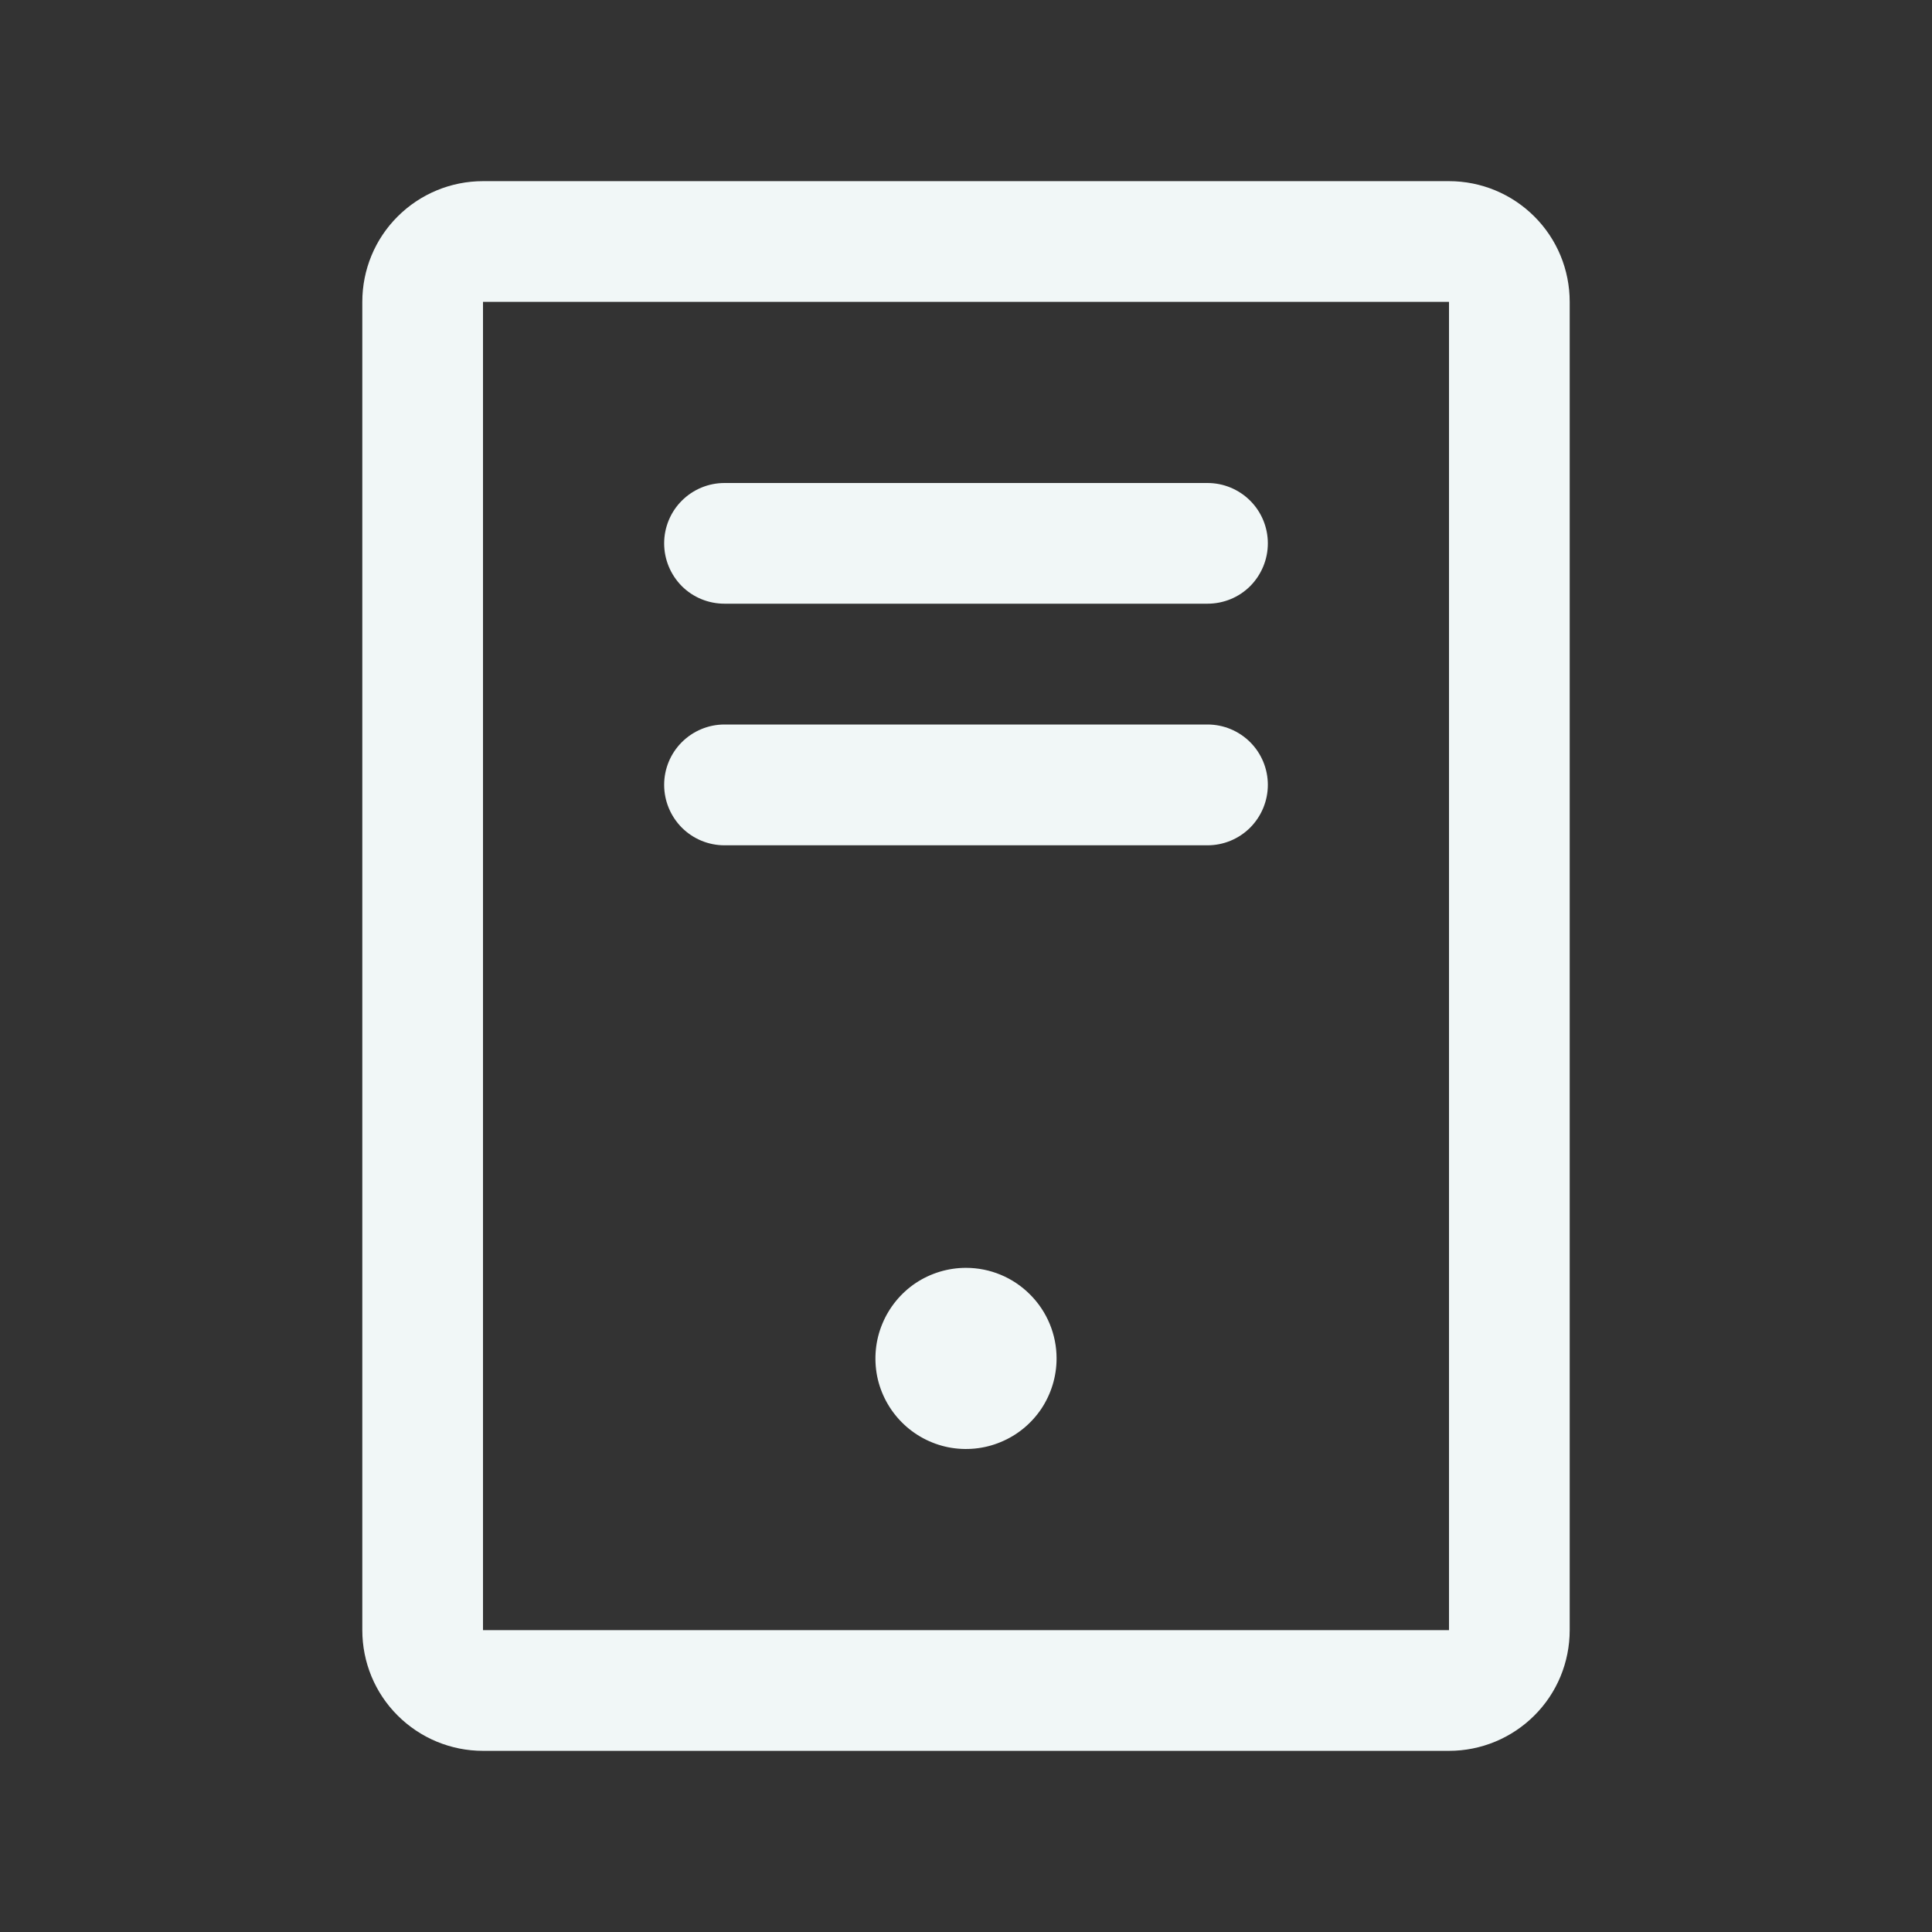 <svg width="17" height="17" viewBox="0 0 17 17" fill="none" xmlns="http://www.w3.org/2000/svg">
<rect x="0" y="0" width="17" height="17" fill="#333333" stroke="none"/>
<path d="M5.844 4.781C5.844 4.64 5.9 4.505 5.999 4.406C6.099 4.306 6.234 4.25 6.375 4.25H10.625C10.766 4.25 10.901 4.306 11.001 4.406C11.1 4.505 11.156 4.64 11.156 4.781C11.156 4.922 11.1 5.057 11.001 5.157C10.901 5.257 10.766 5.312 10.625 5.312H6.375C6.234 5.312 6.099 5.257 5.999 5.157C5.9 5.057 5.844 4.922 5.844 4.781ZM6.375 7.438H10.625C10.766 7.438 10.901 7.382 11.001 7.282C11.1 7.182 11.156 7.047 11.156 6.906C11.156 6.765 11.1 6.63 11.001 6.531C10.901 6.431 10.766 6.375 10.625 6.375H6.375C6.234 6.375 6.099 6.431 5.999 6.531C5.9 6.63 5.844 6.765 5.844 6.906C5.844 7.047 5.9 7.182 5.999 7.282C6.099 7.382 6.234 7.438 6.375 7.438ZM13.812 2.656V14.344C13.812 14.626 13.701 14.896 13.501 15.095C13.302 15.294 13.032 15.406 12.75 15.406H4.25C3.968 15.406 3.698 15.294 3.499 15.095C3.299 14.896 3.188 14.626 3.188 14.344V2.656C3.188 2.374 3.299 2.104 3.499 1.905C3.698 1.706 3.968 1.594 4.25 1.594H12.75C13.032 1.594 13.302 1.706 13.501 1.905C13.701 2.104 13.812 2.374 13.812 2.656ZM12.75 2.656H4.25V14.344H12.75V2.656ZM8.5 11.156C8.342 11.156 8.188 11.203 8.057 11.29C7.926 11.378 7.824 11.503 7.764 11.648C7.703 11.794 7.688 11.954 7.718 12.109C7.749 12.263 7.825 12.405 7.937 12.517C8.048 12.628 8.19 12.704 8.345 12.735C8.499 12.765 8.659 12.75 8.805 12.689C8.951 12.629 9.075 12.527 9.163 12.396C9.25 12.265 9.297 12.111 9.297 11.953C9.297 11.742 9.213 11.539 9.063 11.39C8.914 11.24 8.711 11.156 8.5 11.156Z" fill="#F1F7F7"/>
</svg>
